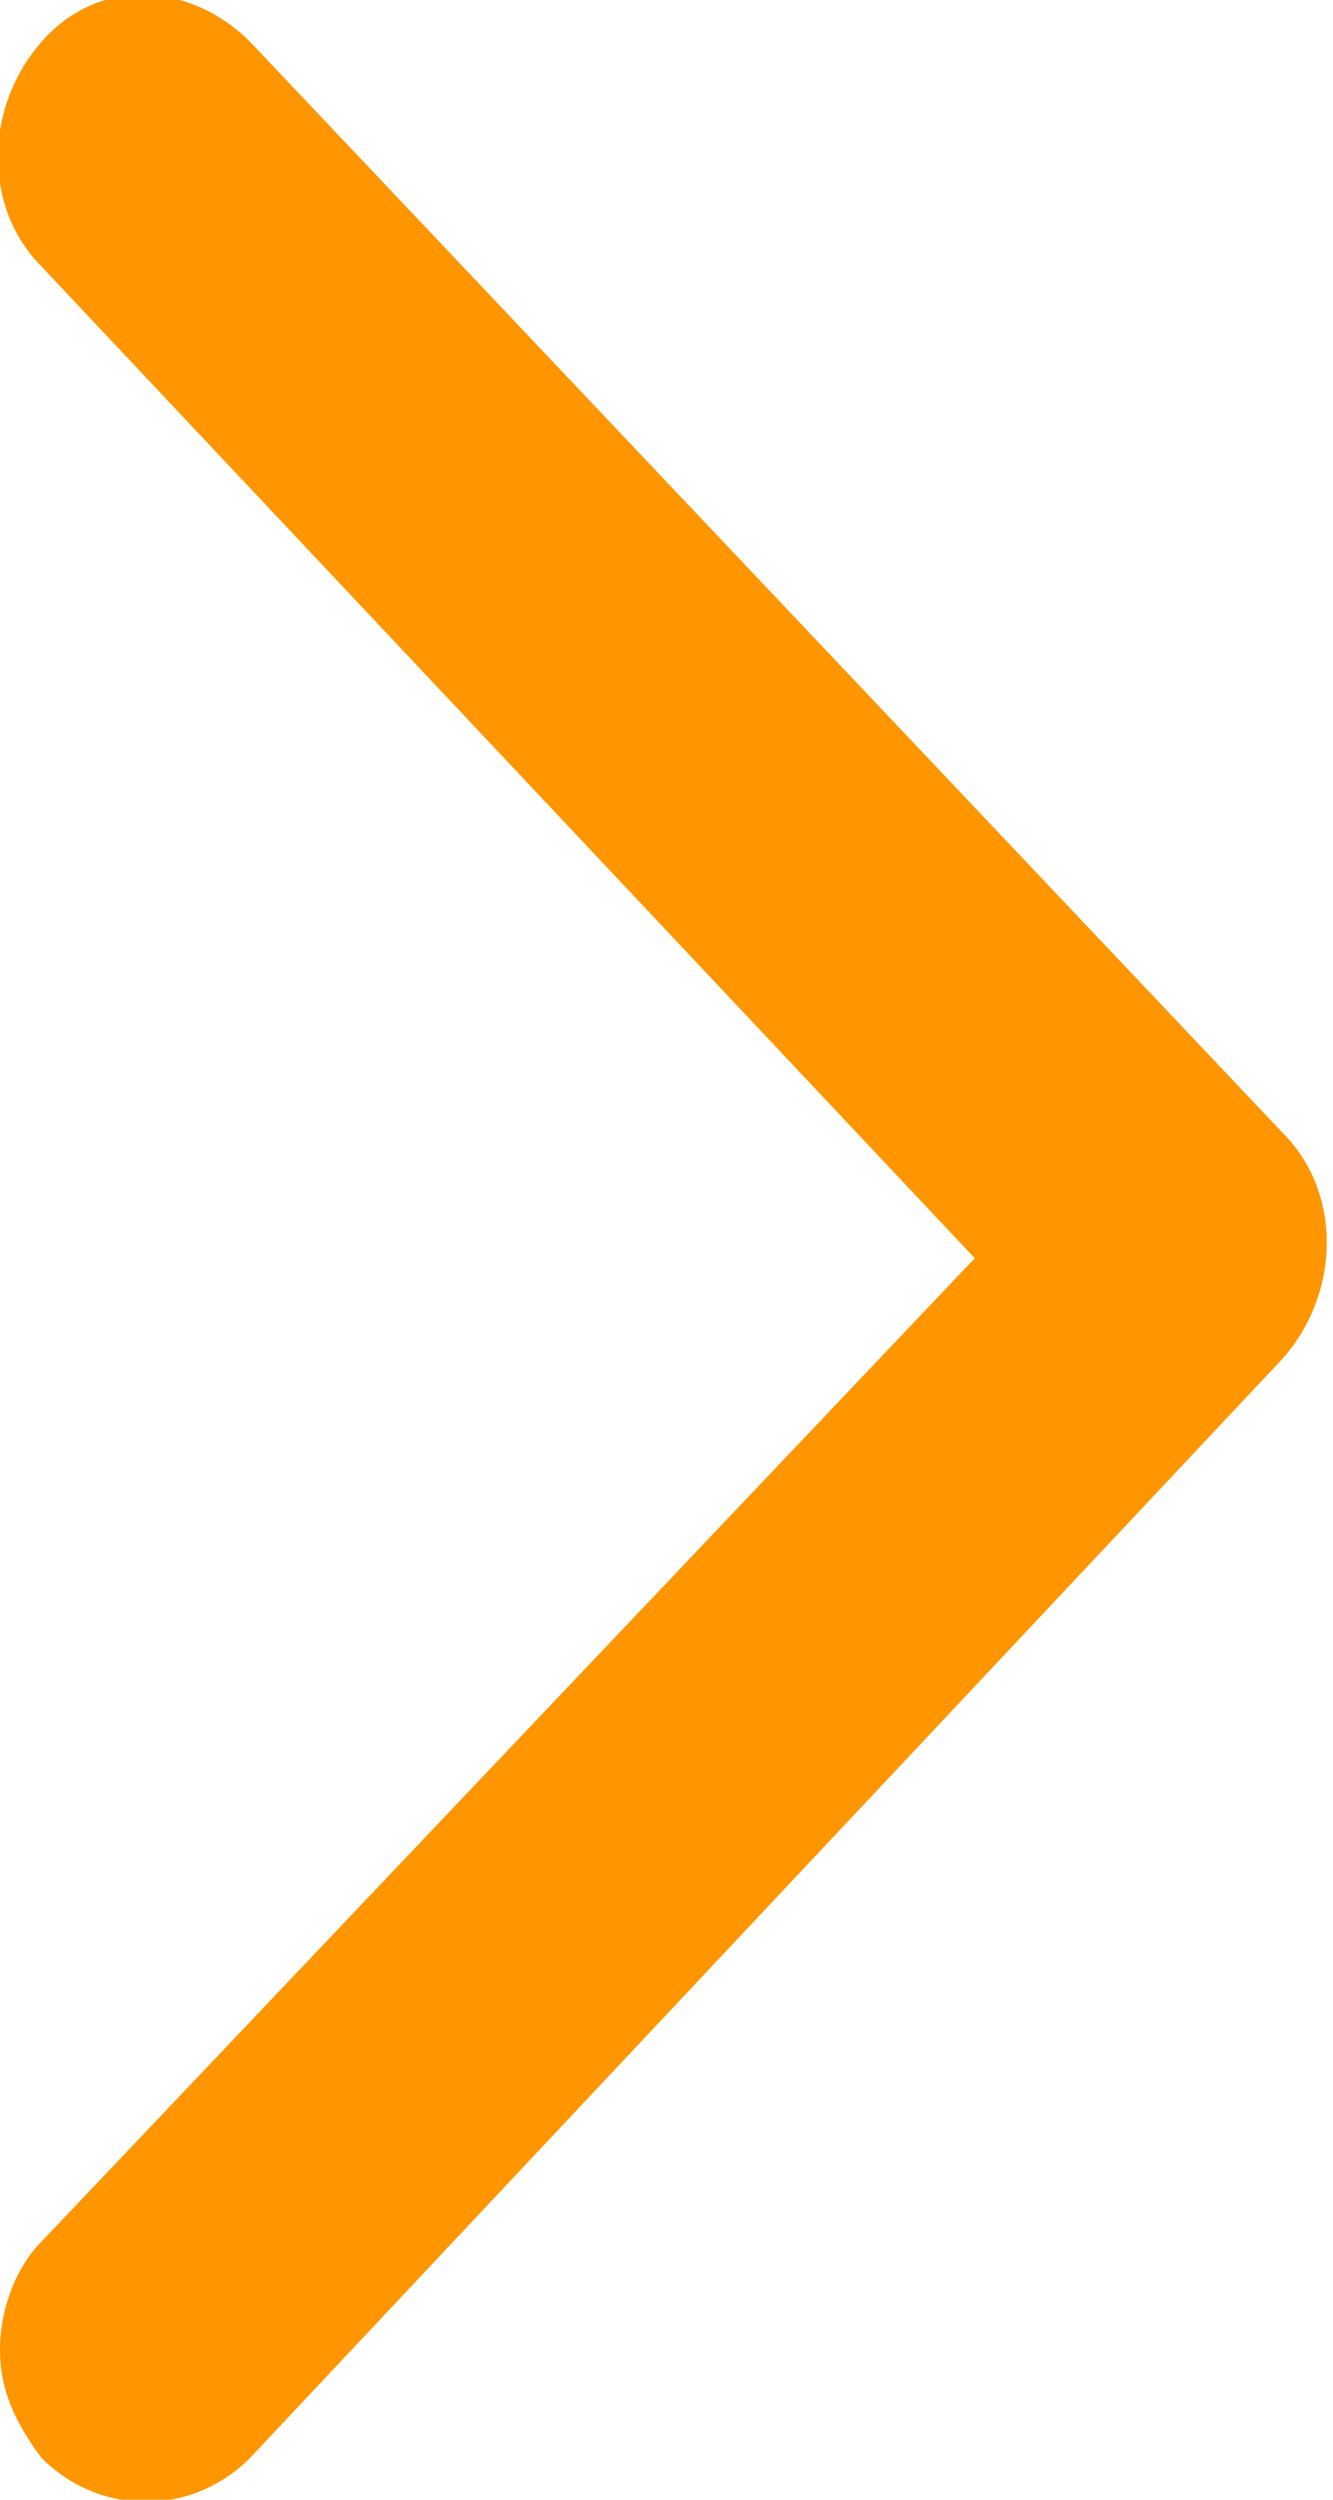 <?xml version="1.0" encoding="UTF-8"?>
<svg id="Layer_1" xmlns="http://www.w3.org/2000/svg" version="1.1" viewBox="0 0 16 30">
  <!-- Generator: Adobe Illustrator 29.6.1, SVG Export Plug-In . SVG Version: 2.1.1 Build 9)  -->
  <path d="M.5,29.5c-.3-.4-.5-.8-.5-1.3s.2-1,.5-1.3l11.2-11.8L.5,3.2C-.2,2.5-.2,1.3.5.5S2.3-.2,3,.5l12.4,13.1c.7.7.7,1.9,0,2.7L3,29.5c-.7.7-1.8.7-2.5,0h0Z" fill="#ff9600"/>
</svg>